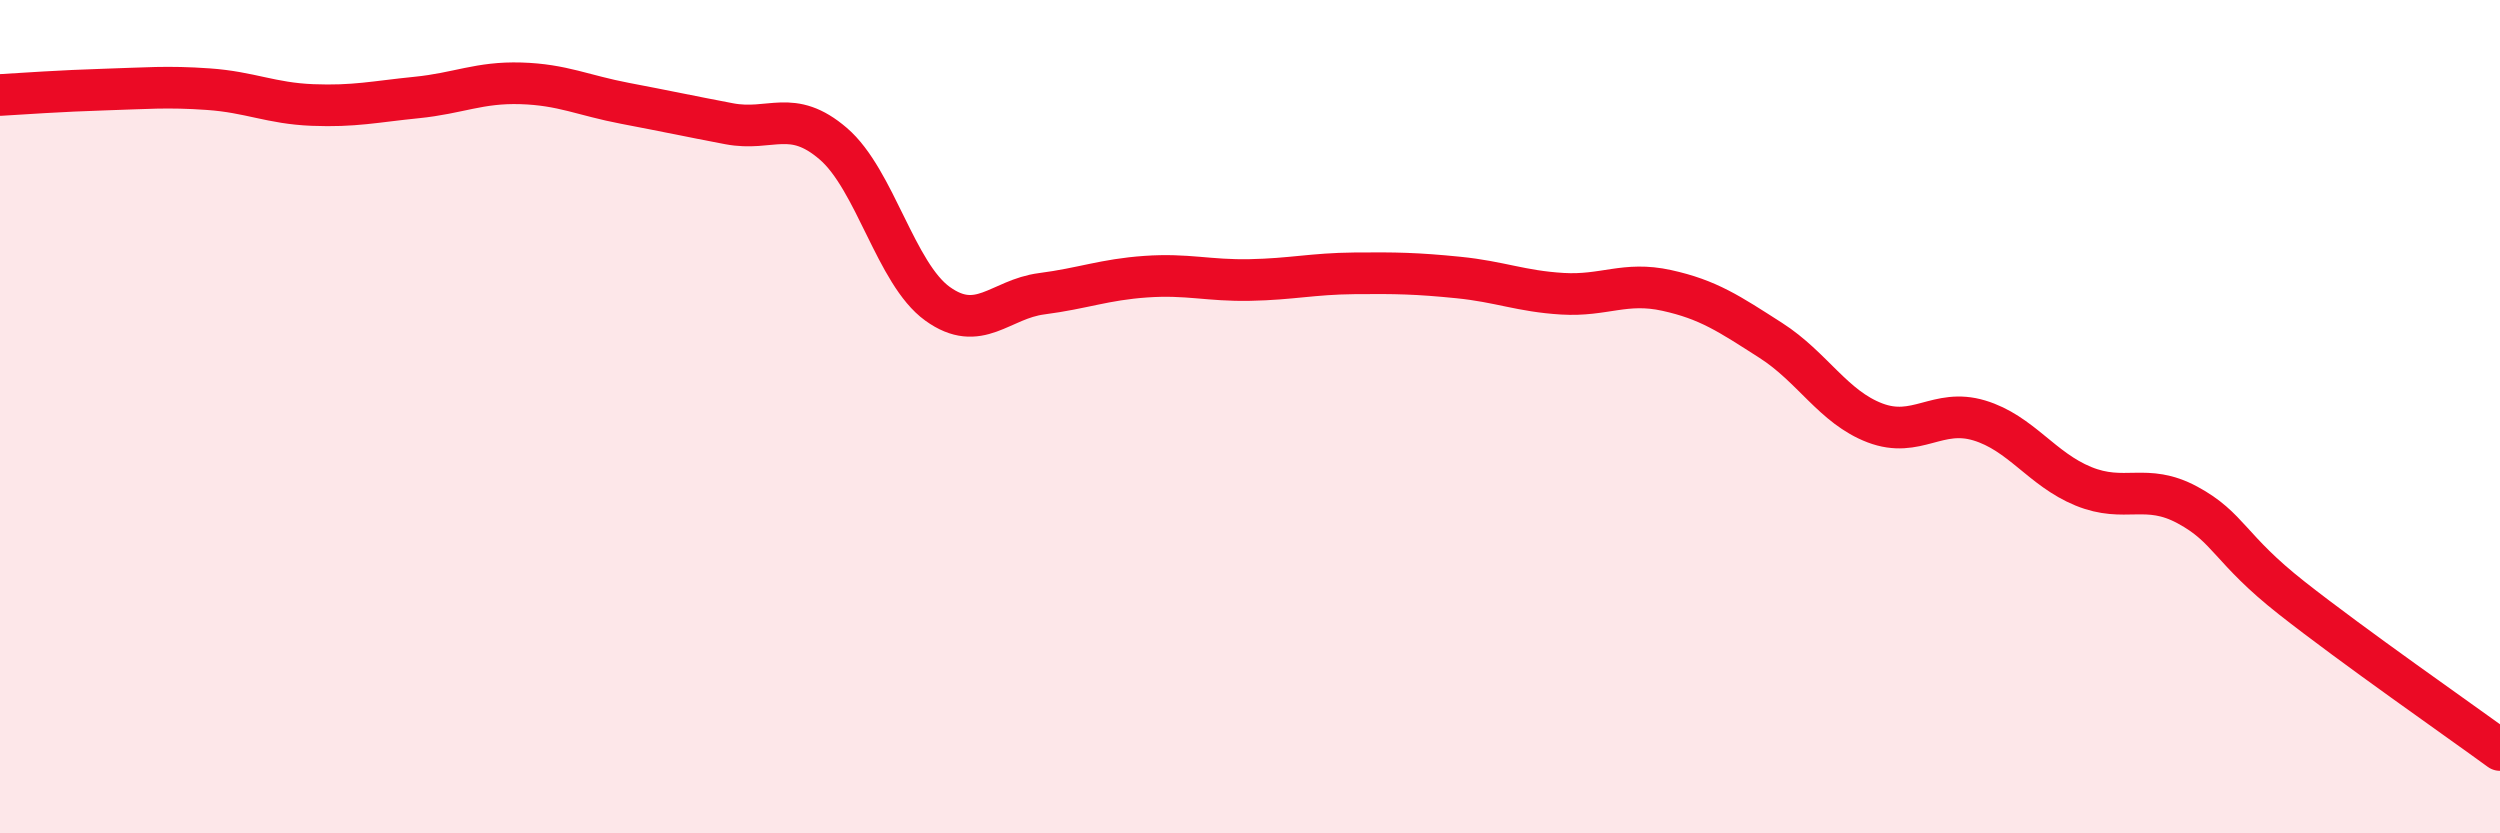 
    <svg width="60" height="20" viewBox="0 0 60 20" xmlns="http://www.w3.org/2000/svg">
      <path
        d="M 0,2.28 C 0.5,2.25 1.5,2.18 2.5,2.15 C 3.5,2.12 4,2.07 5,2.14 C 6,2.21 6.5,2.48 7.5,2.52 C 8.5,2.56 9,2.44 10,2.34 C 11,2.24 11.5,1.97 12.5,2 C 13.5,2.03 14,2.29 15,2.48 C 16,2.67 16.5,2.78 17.5,2.97 C 18.5,3.16 19,2.59 20,3.45 C 21,4.31 21.5,6.57 22.5,7.29 C 23.5,8.01 24,7.18 25,7.05 C 26,6.92 26.5,6.71 27.5,6.64 C 28.5,6.57 29,6.74 30,6.72 C 31,6.7 31.5,6.57 32.5,6.56 C 33.5,6.55 34,6.56 35,6.66 C 36,6.76 36.5,6.99 37.5,7.05 C 38.5,7.11 39,6.75 40,6.97 C 41,7.19 41.5,7.53 42.5,8.17 C 43.5,8.81 44,9.77 45,10.15 C 46,10.53 46.5,9.79 47.5,10.09 C 48.5,10.39 49,11.26 50,11.67 C 51,12.08 51.5,11.58 52.5,12.12 C 53.5,12.66 53.5,13.17 55,14.35 C 56.5,15.53 59,17.27 60,18L60 20L0 20Z"
        fill="#EB0A25"
        opacity="0.1"
        stroke-linecap="round"
        stroke-linejoin="round"
      />
      <path
        d="M 0,2.28 C 0.5,2.25 1.5,2.18 2.5,2.15 C 3.5,2.12 4,2.07 5,2.14 C 6,2.21 6.5,2.48 7.5,2.52 C 8.5,2.56 9,2.44 10,2.34 C 11,2.24 11.5,1.97 12.5,2 C 13.5,2.03 14,2.29 15,2.48 C 16,2.67 16.5,2.78 17.5,2.97 C 18.5,3.16 19,2.59 20,3.45 C 21,4.31 21.5,6.57 22.5,7.29 C 23.5,8.01 24,7.18 25,7.05 C 26,6.92 26.5,6.71 27.5,6.64 C 28.5,6.57 29,6.74 30,6.72 C 31,6.7 31.5,6.57 32.5,6.56 C 33.5,6.55 34,6.56 35,6.66 C 36,6.76 36.5,6.99 37.5,7.05 C 38.5,7.11 39,6.75 40,6.97 C 41,7.19 41.5,7.53 42.5,8.17 C 43.5,8.81 44,9.77 45,10.15 C 46,10.53 46.5,9.79 47.5,10.09 C 48.5,10.39 49,11.26 50,11.67 C 51,12.08 51.5,11.58 52.5,12.12 C 53.5,12.66 53.5,13.17 55,14.35 C 56.5,15.53 59,17.27 60,18"
        stroke="#EB0A25"
        stroke-width="1"
        fill="none"
        stroke-linecap="round"
        stroke-linejoin="round"
      />
    </svg>
  